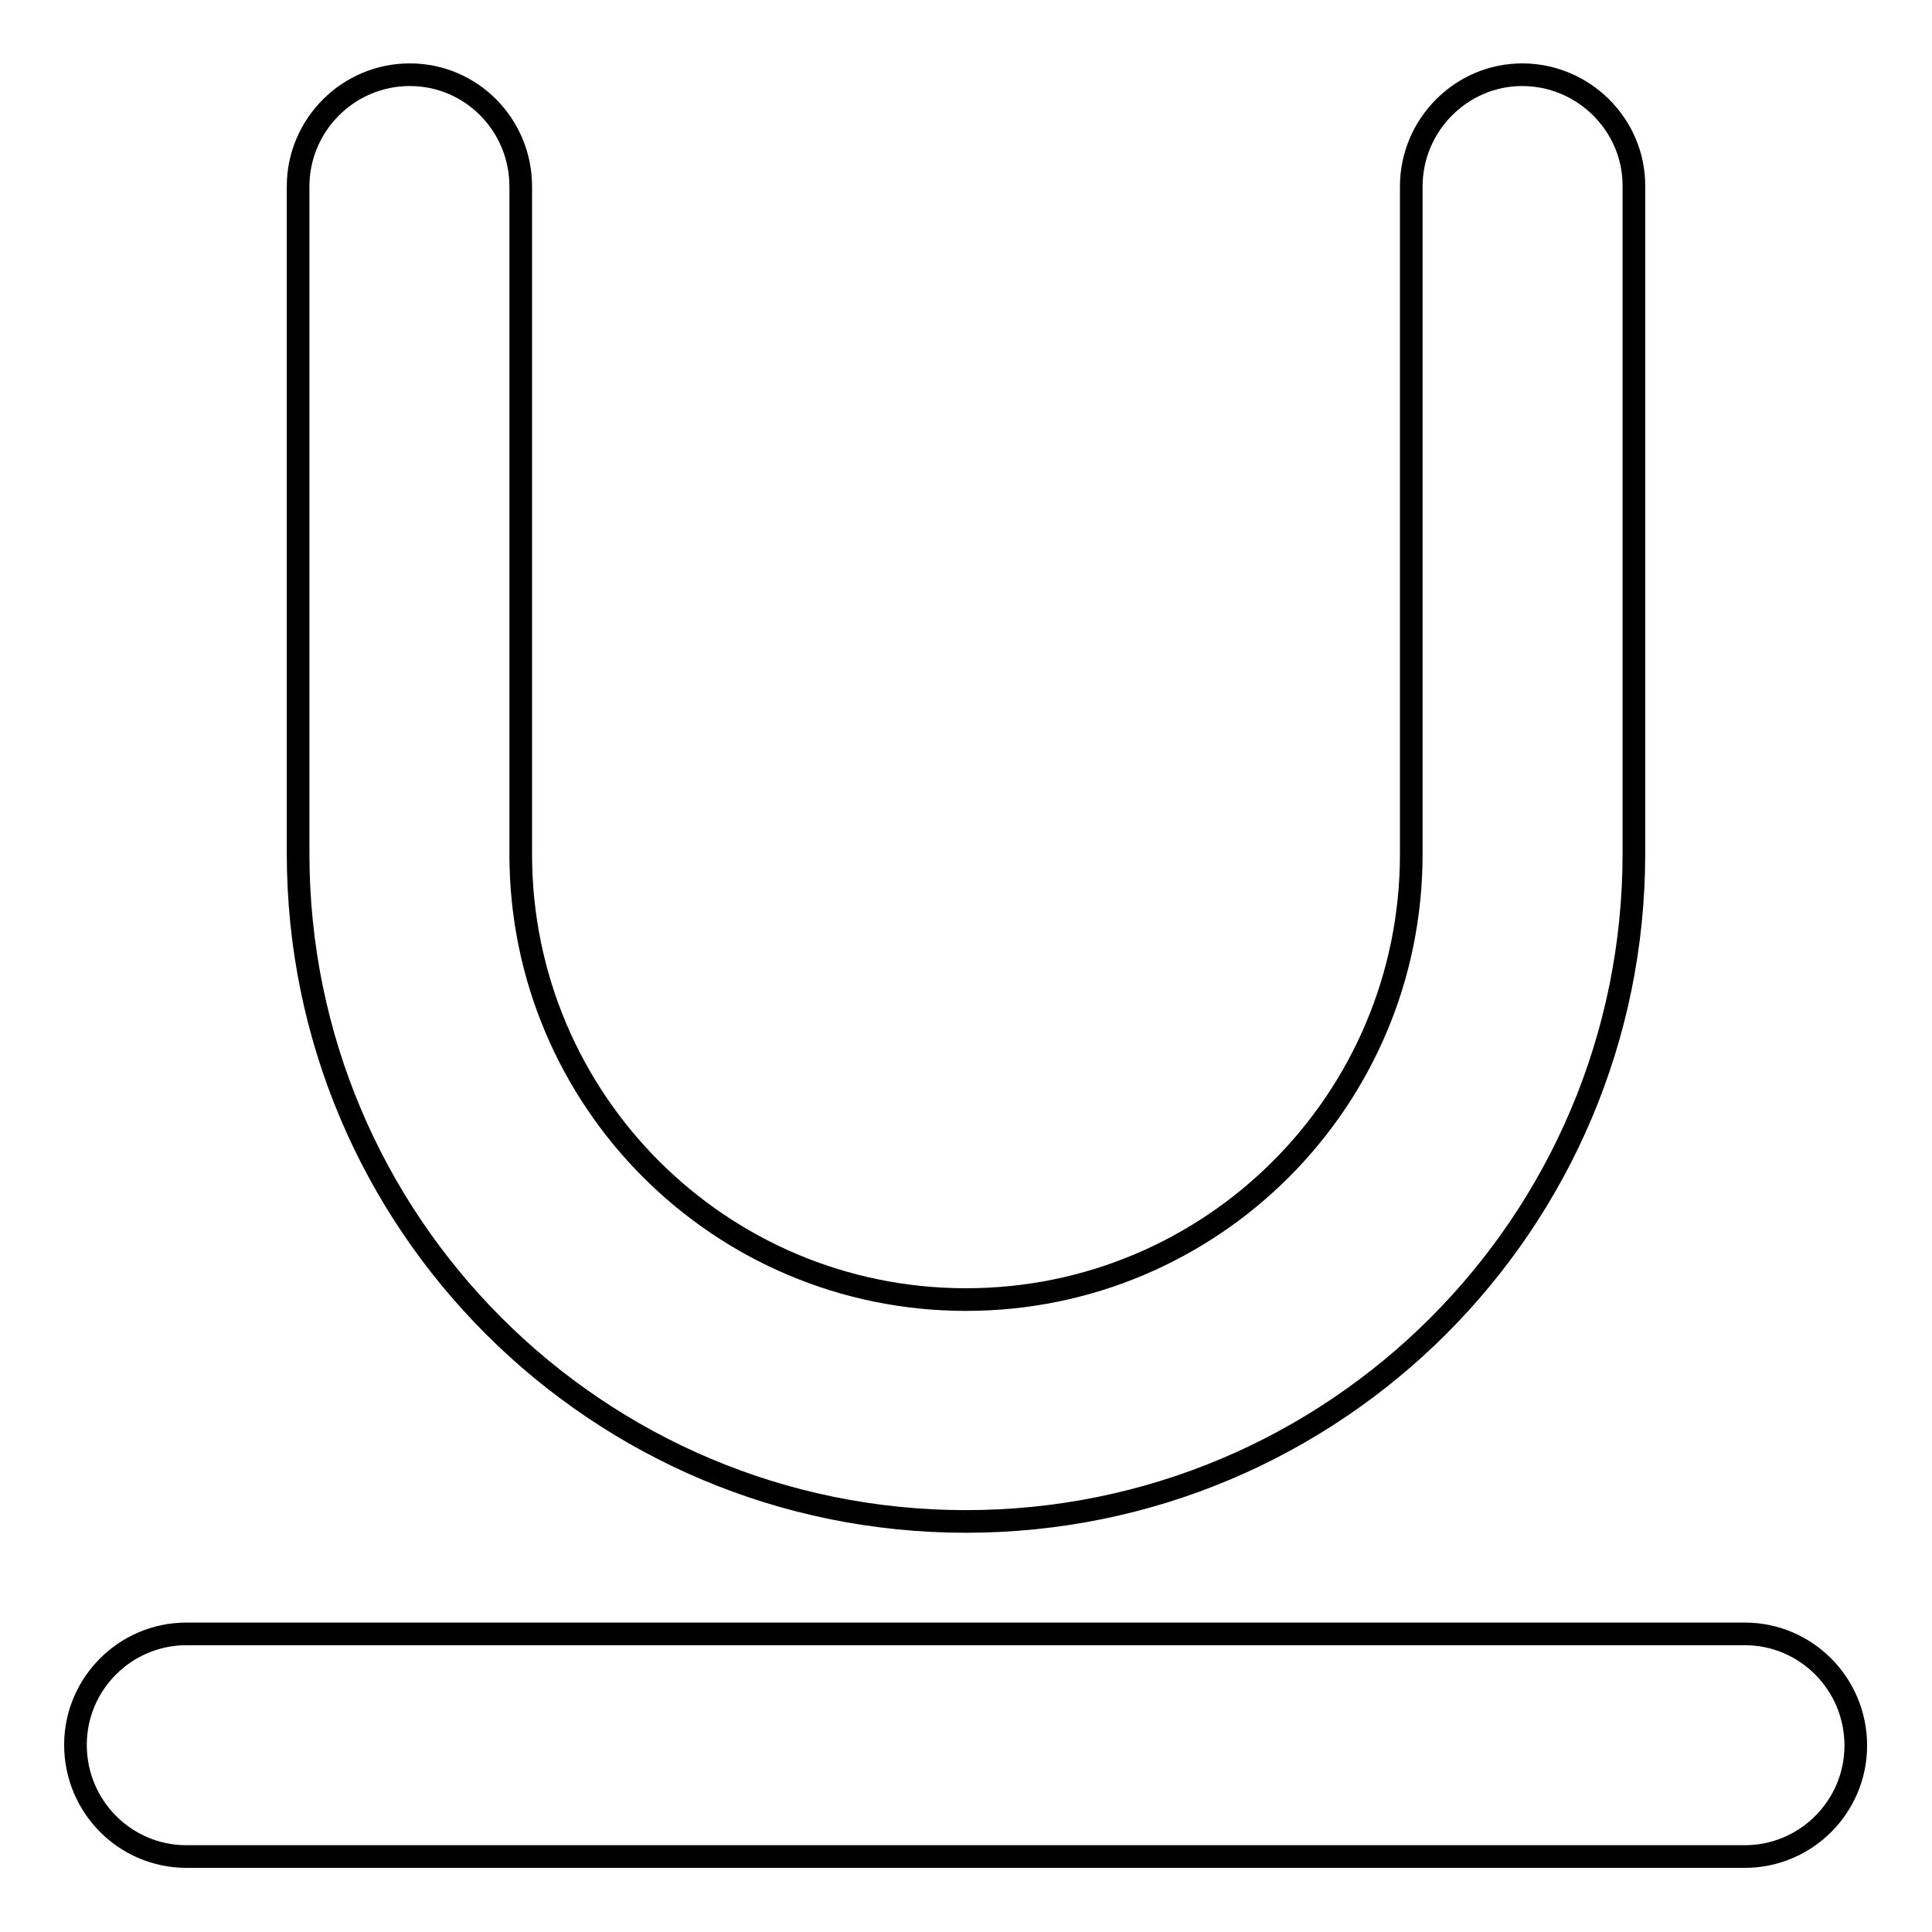 <?xml version="1.0" encoding="utf-8"?>
<!-- Svg Vector Icons : http://www.onlinewebfonts.com/icon -->
<!DOCTYPE svg PUBLIC "-//W3C//DTD SVG 1.1//EN" "http://www.w3.org/Graphics/SVG/1.1/DTD/svg11.dtd">
<svg version="1.1" xmlns="http://www.w3.org/2000/svg" xmlns:xlink="http://www.w3.org/1999/xlink" x="0px" y="0px" viewBox="0 0 256 256" enable-background="new 0 0 256 256" xml:space="preserve">
<g> <path stroke-width="3" fill-opacity="0" stroke="#000000"  d="M24.7,246c-8.1,0-14.7-6.6-14.7-14.8c0-8.1,6.6-14.7,14.7-14.7h206.5c8.1,0,14.7,6.6,14.7,14.8 c0,8.1-6.6,14.7-14.7,14.7H24.7z M39.5,24.7c0-8.1,6.6-14.8,14.8-14.8S69,16.6,69,24.7v88.5c0,32.6,26.4,59,59,59 c32.6,0,59-26.4,59-59c0,0,0,0,0,0V24.7c0-8.1,6.6-14.8,14.7-14.8c8.1,0,14.8,6.6,14.8,14.7c0,0,0,0,0,0v88.5 c0,48.9-39.6,88.5-88.5,88.5c-48.9,0-88.5-39.6-88.5-88.5l0,0V24.7z"/></g>
</svg>